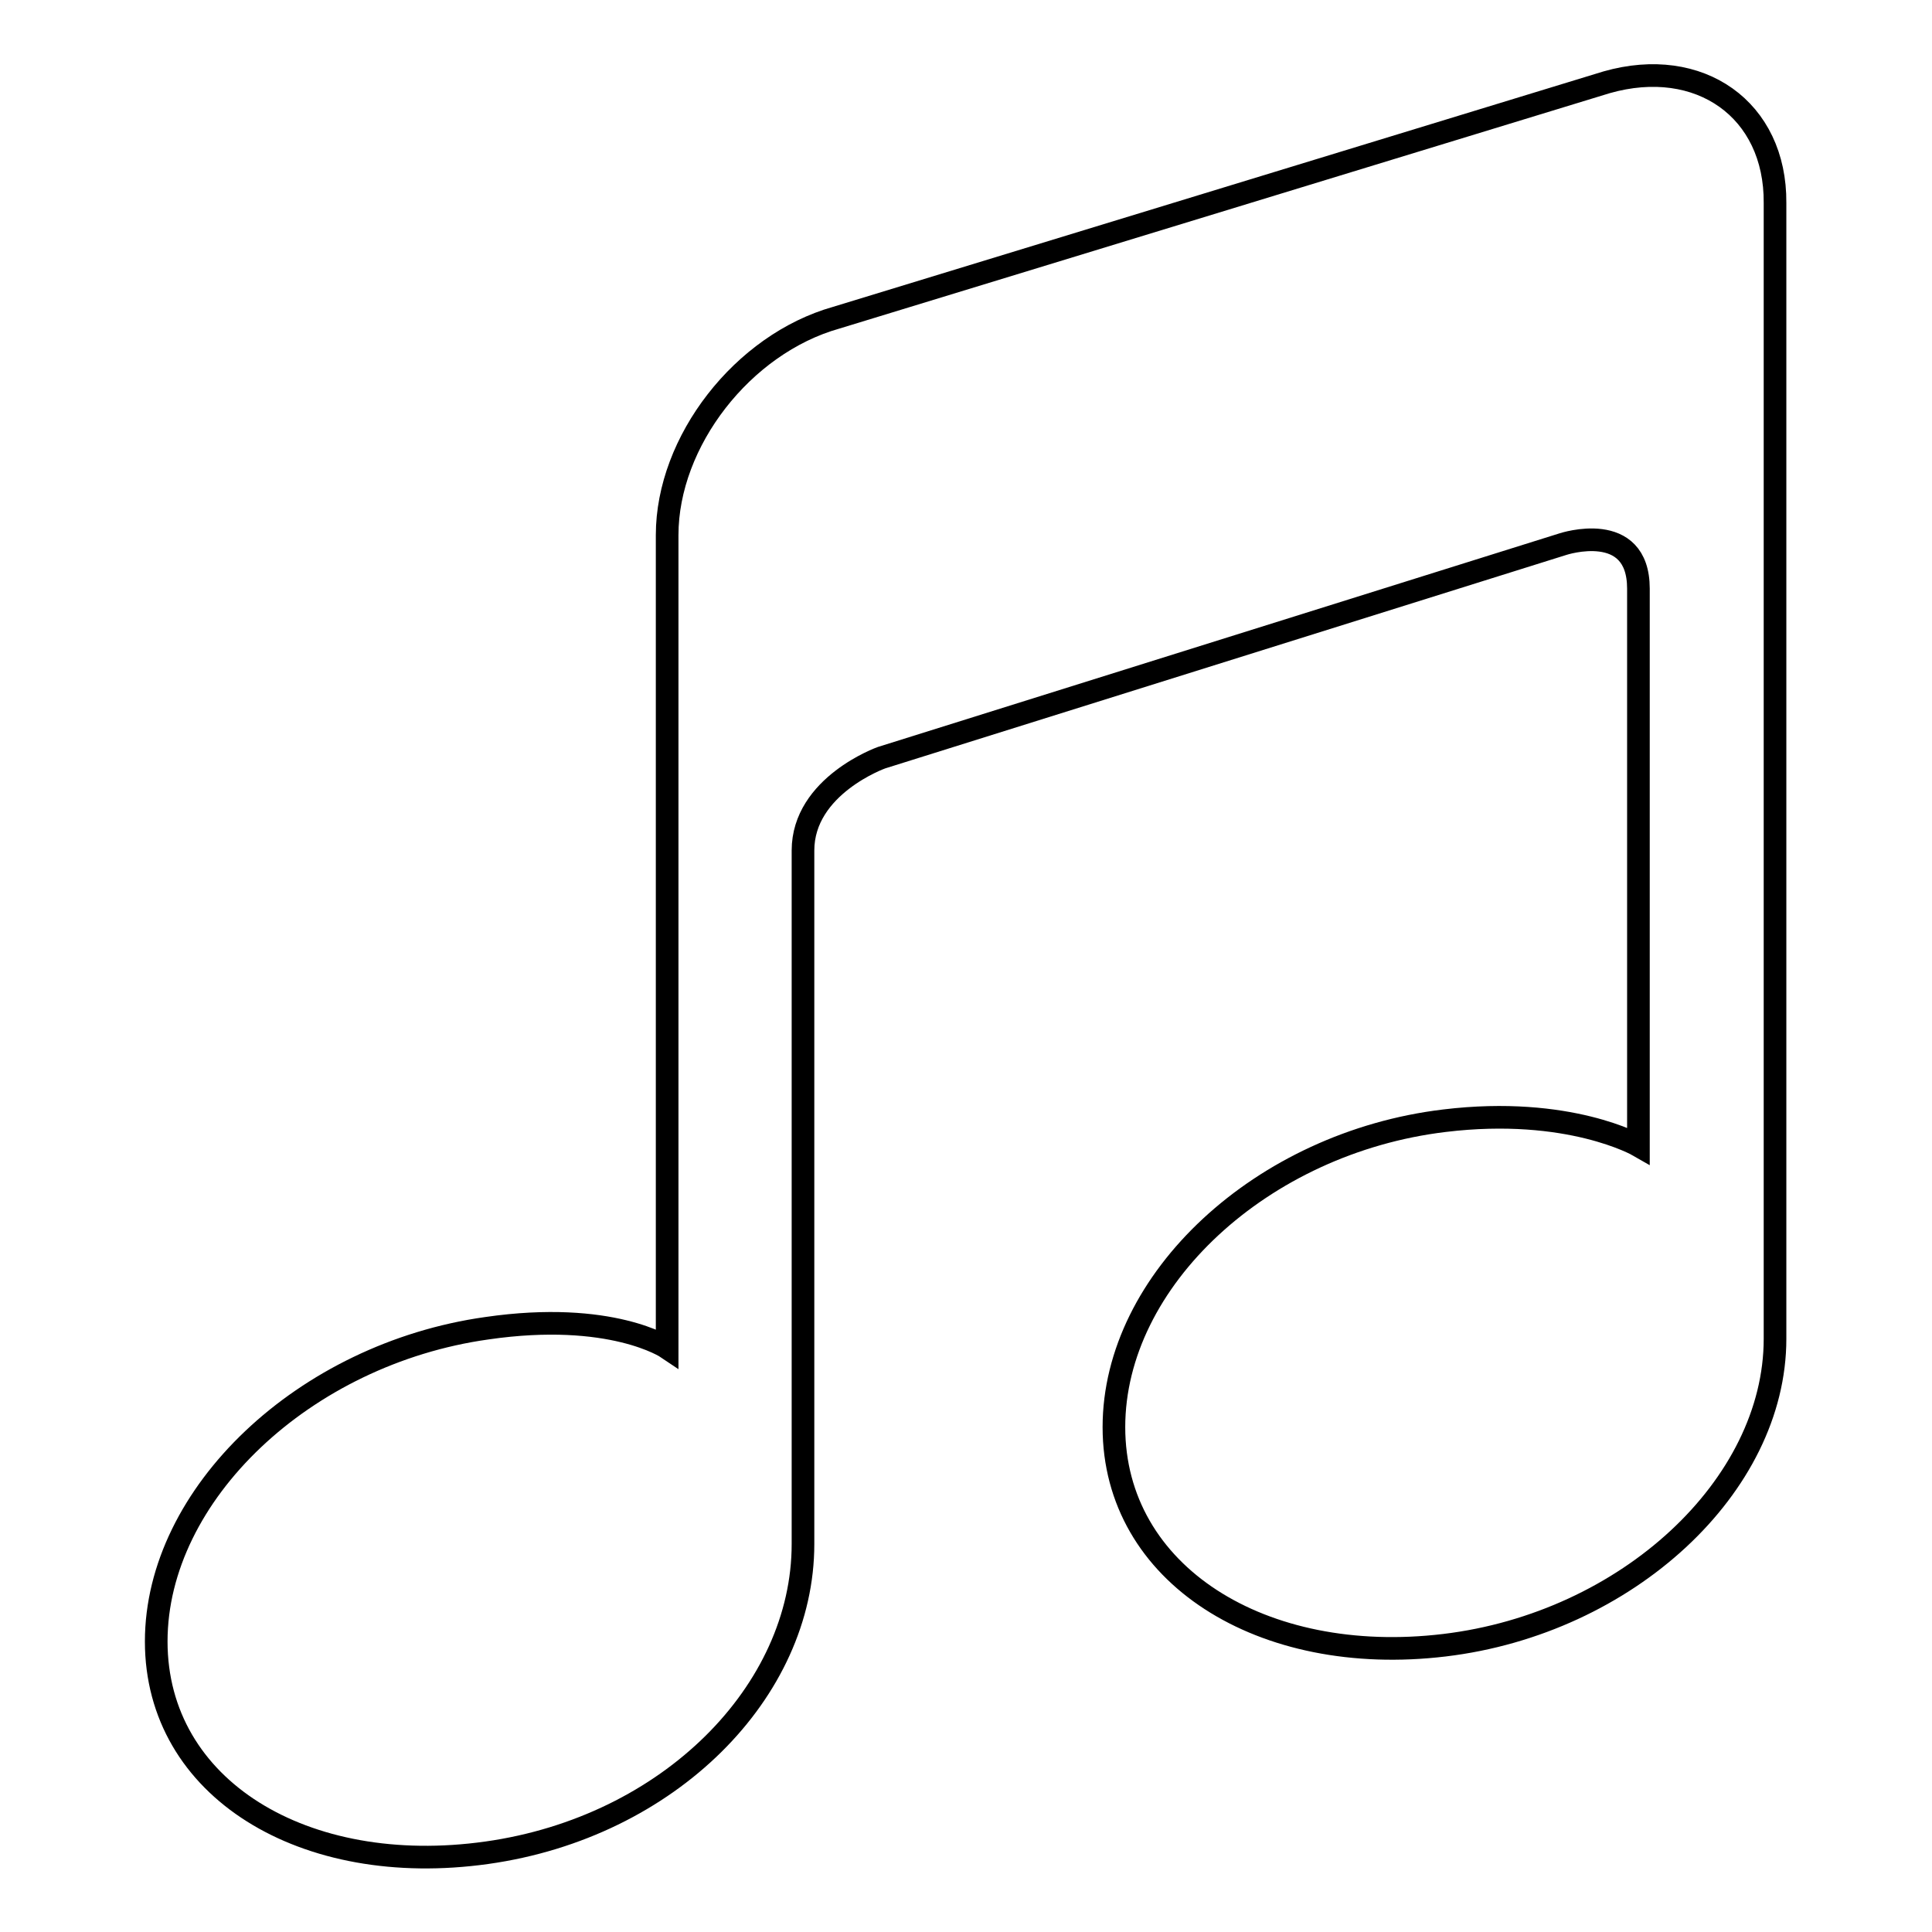 <?xml version="1.0" encoding="utf-8"?>
<!-- Svg Vector Icons : http://www.onlinewebfonts.com/icon -->
<!DOCTYPE svg PUBLIC "-//W3C//DTD SVG 1.1//EN" "http://www.w3.org/Graphics/SVG/1.1/DTD/svg11.dtd">
<svg version="1.1" xmlns="http://www.w3.org/2000/svg" xmlns:xlink="http://www.w3.org/1999/xlink" x="0px" y="0px" viewBox="0 0 256 256" enable-background="new 0 0 256 256" xml:space="preserve">
<g><g><g><path stroke-width="3" fill-opacity="0" stroke="#000000"  d="M212.9,10.9L110.8,42.1c-12.4,3.5-22.4,16.4-22.4,28.8v106.2c0,0,0,1.4,0,1.5c0,0-7.4-5-23.9-2.6c-24.2,3.4-43.8,22-43.8,41.5c0,19.5,19.6,31.4,43.8,28c24.2-3.4,41.9-21.4,41.9-40.9c0,0,0-83.3,0-91.9c0-8.6,10.4-12.3,10.4-12.3l90.3-28.3c0,0,10-3.3,10,5.9s0,73.8,0,73.8s0,0,0,0c0,0-9.2-5.3-25.7-3.3c-24.2,2.9-43.8,21.1-43.8,40.6c0,19.5,19.6,31.8,43.8,28.9c24.2-2.9,43.8-21.1,43.8-40.6V26.9C235.3,14.5,225.2,7.4,212.9,10.9z"/></g><g></g><g></g><g></g><g></g><g></g><g></g><g></g><g></g><g></g><g></g><g></g><g></g><g></g><g></g><g></g></g></g>
</svg>
